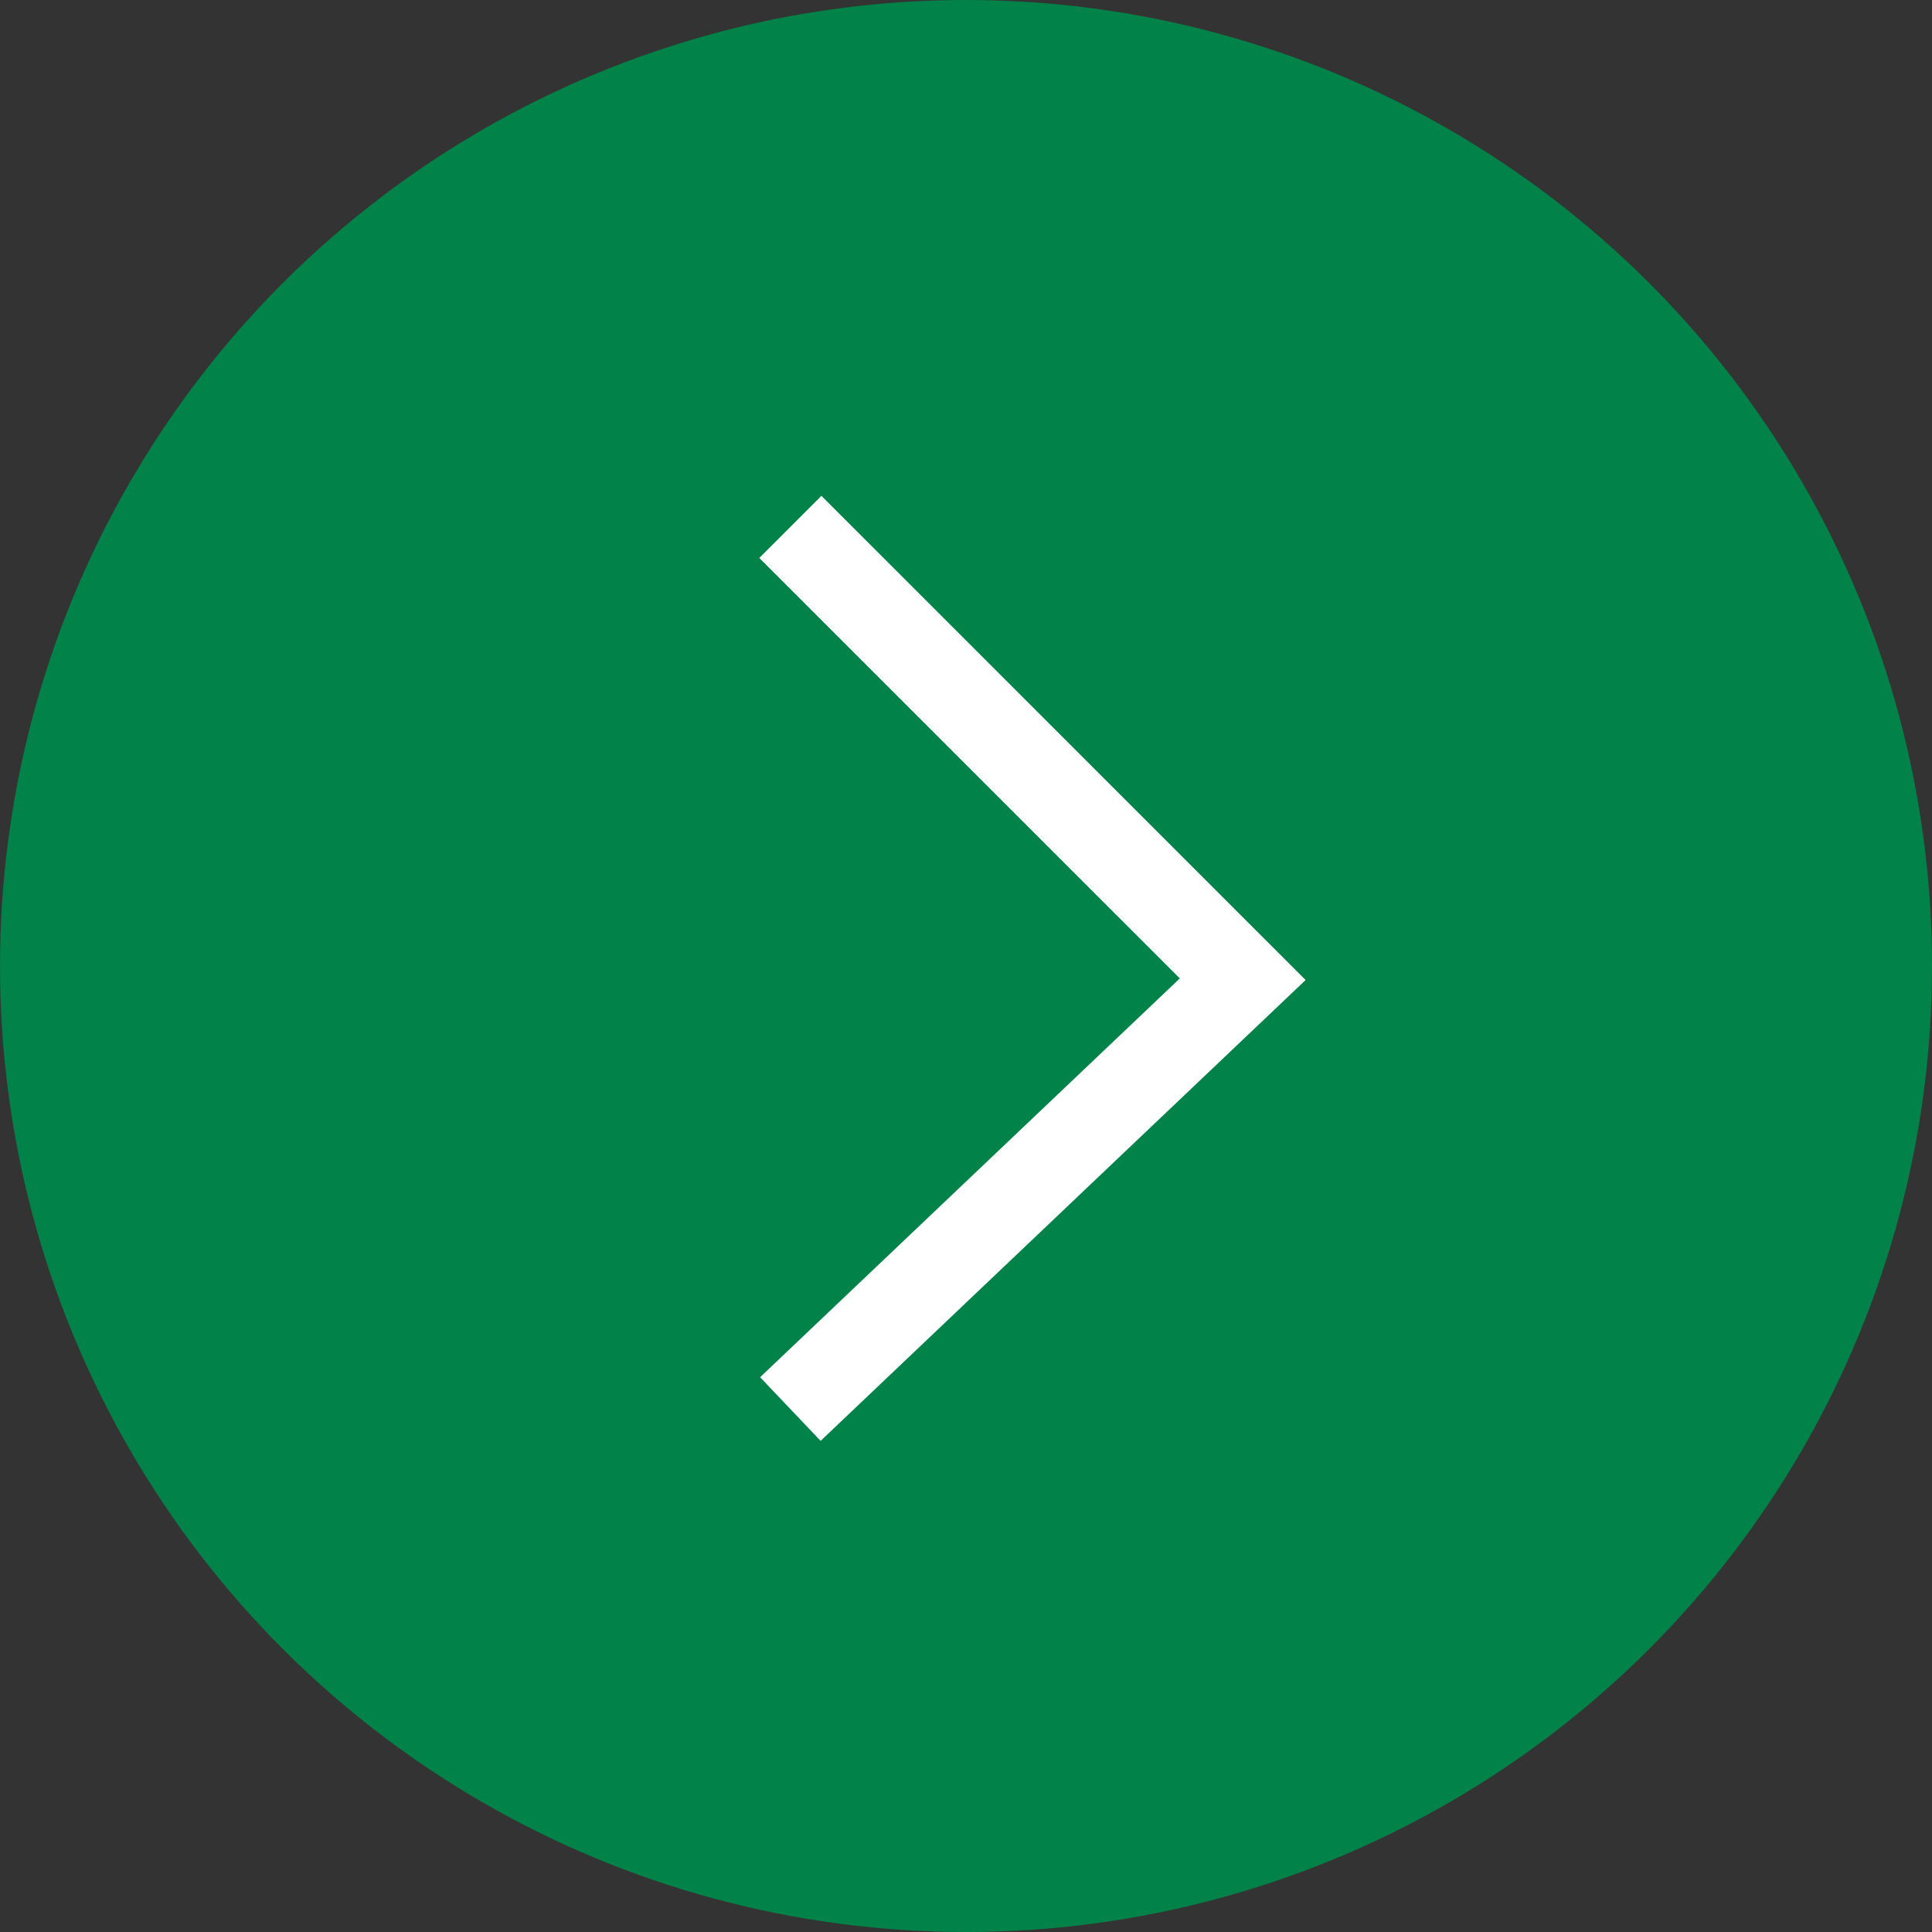 <?xml version="1.0" encoding="UTF-8"?>
<svg width="44px" height="44px" viewBox="0 0 44 44" version="1.1" xmlns="http://www.w3.org/2000/svg" xmlns:xlink="http://www.w3.org/1999/xlink">
    <rect x="0" y="0" width="44" height="44" fill="#333333" stroke="none"/>
    <!-- Generator: Sketch 53.2 (72643) - https://sketchapp.com -->
    <title>Group 4</title>
    <desc>Created with Sketch.</desc>
    <g id="Symbols" stroke="none" stroke-width="1" fill="none" fill-rule="evenodd">
        <g id="Green-Right-Arrow">
            <g id="Group-4">
                <circle id="Oval" fill="#008248" transform="translate(22, 22) rotate(-270) translate(-22, -22) " cx="22" cy="22" r="22"></circle>
                <polyline id="Path-3" stroke="#FFFFFF" stroke-width="2" transform="translate(23.151, 22.045) rotate(-270) translate(-23.151, -22.045) " points="13.106 27.196 23.407 16.894 33.196 27.196"></polyline>
            </g>
        </g>
    </g>
</svg>